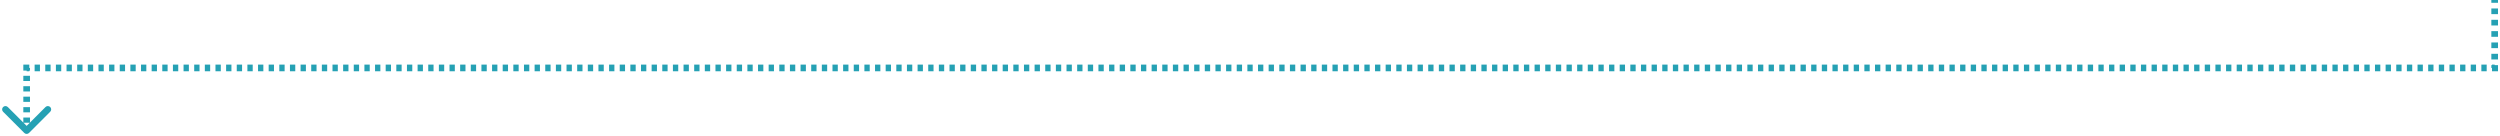 <svg xmlns="http://www.w3.org/2000/svg" width="938" height="51" viewBox="0 0 938 51" fill="none"><path d="M9.116 49.884C9.604 50.372 10.396 50.372 10.884 49.884L18.839 41.929C19.327 41.441 19.327 40.649 18.839 40.161C18.351 39.673 17.559 39.673 17.071 40.161L10 47.232L2.929 40.161C2.441 39.673 1.649 39.673 1.161 40.161C0.673 40.649 0.673 41.441 1.161 41.929L9.116 49.884ZM10 25.5V24.25H8.75V25.5H10ZM936 25.5V26.75H937.25V25.5H936ZM11.25 49V48.021H8.75V49H11.25ZM11.25 46.062V44.104H8.75V46.062H11.25ZM11.25 42.146V40.188H8.75V42.146H11.25ZM11.25 38.229V36.271H8.75V38.229H11.25ZM11.25 34.312V32.354H8.75V34.312H11.25ZM11.25 30.396V28.438H8.75V30.396H11.25ZM11.25 26.479V25.5H8.75V26.479H11.25ZM10 26.75H10.998V24.25H10V26.75ZM12.993 26.75H14.989V24.25H12.993V26.75ZM16.985 26.75H18.981V24.25H16.985V26.75ZM20.976 26.75H22.972V24.25H20.976V26.75ZM24.968 26.75H26.963V24.25H24.968V26.75ZM28.959 26.75H30.955V24.25H28.959V26.75ZM32.95 26.75H34.946V24.25H32.95V26.75ZM36.942 26.75H38.938V24.25H36.942V26.75ZM40.933 26.75H42.929V24.25H40.933V26.75ZM44.925 26.75H46.92V24.25H44.925V26.75ZM48.916 26.75H50.912V24.25H48.916V26.75ZM52.907 26.75H54.903V24.25H52.907V26.75ZM56.899 26.75H58.894V24.25H56.899V26.75ZM60.89 26.75H62.886V24.25H60.89V26.75ZM64.882 26.75H66.877V24.25H64.882V26.75ZM68.873 26.75H70.868V24.25H68.873V26.75ZM72.864 26.75H74.86V24.25H72.864V26.75ZM76.856 26.75H78.851V24.25H76.856V26.75ZM80.847 26.75H82.843V24.25H80.847V26.75ZM84.838 26.75H86.834V24.25H84.838V26.75ZM88.83 26.75H90.825V24.25H88.83V26.75ZM92.821 26.75H94.817V24.25H92.821V26.75ZM96.812 26.75H98.808V24.25H96.812V26.75ZM100.804 26.75H102.8V24.25H100.804V26.75ZM104.795 26.75H106.791V24.25H104.795V26.75ZM108.787 26.75H110.782V24.25H108.787V26.75ZM112.778 26.75H114.774V24.25H112.778V26.75ZM116.769 26.75H118.765V24.25H116.769V26.75ZM120.761 26.75H122.756V24.25H120.761V26.75ZM124.752 26.75H126.748V24.25H124.752V26.75ZM128.744 26.75H130.739V24.25H128.744V26.75ZM132.735 26.75H134.731V24.25H132.735V26.75ZM136.726 26.75H138.722V24.25H136.726V26.75ZM140.718 26.75H142.713V24.25H140.718V26.75ZM144.709 26.75H146.705V24.25H144.709V26.75ZM148.7 26.75H150.696V24.25H148.7V26.75ZM152.692 26.75H154.688V24.25H152.692V26.75ZM156.683 26.75H158.679V24.25H156.683V26.75ZM160.675 26.75H162.67V24.25H160.675V26.75ZM164.666 26.75H166.662V24.25H164.666V26.75ZM168.657 26.75H170.653V24.25H168.657V26.75ZM172.649 26.75H174.645V24.25H172.649V26.75ZM176.64 26.75H178.636V24.25H176.64V26.75ZM180.632 26.75H182.627V24.25H180.632V26.75ZM184.623 26.75H186.619V24.25H184.623V26.75ZM188.614 26.75H190.61V24.25H188.614V26.75ZM192.606 26.75H194.601V24.25H192.606V26.75ZM196.597 26.75H198.593V24.25H196.597V26.75ZM200.589 26.75H202.584V24.25H200.589V26.75ZM204.58 26.75H206.576V24.25H204.58V26.75ZM208.571 26.75H210.567V24.25H208.571V26.75ZM212.563 26.75H214.558V24.25H212.563V26.75ZM216.554 26.75H218.55V24.25H216.554V26.75ZM220.546 26.75H222.541V24.25H220.546V26.75ZM224.537 26.75H226.533V24.25H224.537V26.75ZM228.528 26.75H230.524V24.25H228.528V26.75ZM232.52 26.75H234.515V24.25H232.52V26.75ZM236.511 26.75H238.507V24.25H236.511V26.75ZM240.503 26.75H242.498V24.25H240.503V26.75ZM244.494 26.75H246.49V24.25H244.494V26.75ZM248.485 26.75H250.481V24.25H248.485V26.75ZM252.477 26.75H254.472V24.25H252.477V26.75ZM256.468 26.75H258.464V24.25H256.468V26.75ZM260.459 26.75H262.455V24.25H260.459V26.75ZM264.451 26.75H266.447V24.25H264.451V26.75ZM268.442 26.75H270.438V24.25H268.442V26.75ZM272.434 26.75H274.429V24.25H272.434V26.75ZM276.425 26.75H278.421V24.25H276.425V26.75ZM280.416 26.75H282.412V24.25H280.416V26.75ZM284.408 26.75H286.404V24.25H284.408V26.75ZM288.399 26.75H290.395V24.25H288.399V26.75ZM292.391 26.75H294.386V24.25H292.391V26.75ZM296.382 26.75H298.378V24.25H296.382V26.75ZM300.373 26.75H302.369V24.25H300.373V26.75ZM304.365 26.75H306.361V24.25H304.365V26.75ZM308.356 26.75H310.352V24.25H308.356V26.75ZM312.348 26.75H314.343V24.25H312.348V26.75ZM316.339 26.75H318.335V24.25H316.339V26.75ZM320.33 26.75H322.326V24.25H320.33V26.75ZM324.322 26.75H326.317V24.25H324.322V26.75ZM328.313 26.75H330.309V24.25H328.313V26.75ZM332.305 26.75H334.3V24.25H332.305V26.75ZM336.296 26.75H338.292V24.25H336.296V26.75ZM340.287 26.75H342.283V24.25H340.287V26.75ZM344.279 26.75H346.274V24.25H344.279V26.75ZM348.27 26.75H350.266V24.25H348.27V26.75ZM352.262 26.75H354.257V24.25H352.262V26.75ZM356.253 26.75H358.249V24.25H356.253V26.75ZM360.244 26.75H362.24V24.25H360.244V26.75ZM364.236 26.75H366.231V24.25H364.236V26.75ZM368.227 26.75H370.223V24.25H368.227V26.75ZM372.219 26.75H374.214V24.25H372.219V26.75ZM376.21 26.75H378.206V24.25H376.21V26.75ZM380.201 26.75H382.197V24.25H380.201V26.75ZM384.193 26.75H386.188V24.25H384.193V26.75ZM388.184 26.75H390.18V24.25H388.184V26.75ZM392.175 26.75H394.171V24.25H392.175V26.75ZM396.167 26.75H398.163V24.25H396.167V26.75ZM400.158 26.75H402.154V24.25H400.158V26.75ZM404.15 26.75H406.145V24.25H404.15V26.75ZM408.141 26.75H410.137V24.25H408.141V26.75ZM412.132 26.75H414.128V24.25H412.132V26.75ZM416.124 26.75H418.12V24.25H416.124V26.75ZM420.115 26.75H422.111V24.25H420.115V26.75ZM424.107 26.75H426.102V24.25H424.107V26.75ZM428.098 26.75H430.094V24.25H428.098V26.75ZM432.089 26.75H434.085V24.25H432.089V26.75ZM436.081 26.75H438.077V24.25H436.081V26.75ZM440.072 26.75H442.068V24.25H440.072V26.75ZM444.064 26.75H446.059V24.25H444.064V26.75ZM448.055 26.75H450.051V24.25H448.055V26.75ZM452.046 26.75H454.042V24.25H452.046V26.75ZM456.038 26.75H458.033V24.25H456.038V26.75ZM460.029 26.75H462.025V24.25H460.029V26.75ZM464.021 26.75H466.016V24.25H464.021V26.75ZM468.012 26.75H470.008V24.25H468.012V26.75ZM472.003 26.75H473.999V24.25H472.003V26.75ZM475.995 26.75H477.99V24.25H475.995V26.75ZM479.986 26.75H481.982V24.25H479.986V26.75ZM483.978 26.75H485.973V24.25H483.978V26.75ZM487.969 26.75H489.965V24.25H487.969V26.75ZM491.96 26.75H493.956V24.25H491.96V26.75ZM495.952 26.75H497.947V24.25H495.952V26.75ZM499.943 26.75H501.939V24.25H499.943V26.75ZM503.935 26.75H505.93V24.25H503.935V26.75ZM507.926 26.75H509.922V24.25H507.926V26.75ZM511.917 26.75H513.913V24.25H511.917V26.75ZM515.909 26.75H517.904V24.25H515.909V26.75ZM519.9 26.75H521.896V24.25H519.9V26.75ZM523.891 26.75H525.887V24.25H523.891V26.75ZM527.883 26.75H529.878V24.25H527.883V26.75ZM531.874 26.75H533.87V24.25H531.874V26.75ZM535.865 26.75H537.861V24.25H535.865V26.75ZM539.857 26.75H541.852V24.25H539.857V26.75ZM543.848 26.75H545.844V24.25H543.848V26.75ZM547.839 26.75H549.835V24.25H547.839V26.75ZM551.831 26.75H553.826V24.25H551.831V26.75ZM555.822 26.75H557.818V24.25H555.822V26.75ZM559.813 26.75H561.809V24.25H559.813V26.75ZM563.805 26.75H565.8V24.25H563.805V26.75ZM567.796 26.75H569.792V24.25H567.796V26.75ZM571.787 26.75H573.783V24.25H571.787V26.75ZM575.779 26.75H577.774V24.25H575.779V26.75ZM579.77 26.75H581.766V24.25H579.77V26.75ZM583.761 26.75H585.757V24.25H583.761V26.75ZM587.753 26.75H589.748V24.25H587.753V26.75ZM591.744 26.75H593.74V24.25H591.744V26.75ZM595.735 26.75H597.731V24.25H595.735V26.75ZM599.727 26.75H601.722V24.25H599.727V26.75ZM603.718 26.75H605.714V24.25H603.718V26.75ZM607.709 26.75H609.705V24.25H607.709V26.75ZM611.701 26.75H613.696V24.25H611.701V26.75ZM615.692 26.75H617.688V24.25H615.692V26.75ZM619.683 26.75H621.679V24.25H619.683V26.75ZM623.675 26.75H625.67V24.25H623.675V26.75ZM627.666 26.75H629.662V24.25H627.666V26.75ZM631.657 26.75H633.653V24.25H631.657V26.75ZM635.649 26.75H637.644V24.25H635.649V26.75ZM639.64 26.75H641.636V24.25H639.64V26.75ZM643.631 26.75H645.627V24.25H643.631V26.75ZM647.623 26.75H649.618V24.25H647.623V26.75ZM651.614 26.75H653.61V24.25H651.614V26.75ZM655.605 26.75H657.601V24.25H655.605V26.75ZM659.597 26.75H661.592V24.25H659.597V26.75ZM663.588 26.75H665.584V24.25H663.588V26.75ZM667.579 26.75H669.575V24.25H667.579V26.75ZM671.571 26.75H673.566V24.25H671.571V26.75ZM675.562 26.75H677.558V24.25H675.562V26.75ZM679.553 26.75H681.549V24.25H679.553V26.75ZM683.545 26.75H685.54V24.25H683.545V26.75ZM687.536 26.75H689.532V24.25H687.536V26.75ZM691.527 26.75H693.523V24.25H691.527V26.75ZM695.519 26.75H697.514V24.25H695.519V26.75ZM699.51 26.75H701.506V24.25H699.51V26.75ZM703.501 26.75H705.497V24.25H703.501V26.75ZM707.493 26.75H709.488V24.25H707.493V26.75ZM711.484 26.75H713.48V24.25H711.484V26.75ZM715.475 26.75H717.471V24.25H715.475V26.75ZM719.467 26.75H721.462V24.25H719.467V26.75ZM723.458 26.75H725.454V24.25H723.458V26.75ZM727.449 26.75H729.445V24.25H727.449V26.75ZM731.441 26.75H733.436V24.25H731.441V26.75ZM735.432 26.75H737.428V24.25H735.432V26.75ZM739.423 26.75H741.419V24.25H739.423V26.75ZM743.415 26.75H745.41V24.25H743.415V26.75ZM747.406 26.75H749.402V24.25H747.406V26.75ZM751.397 26.75H753.393V24.25H751.397V26.75ZM755.389 26.75H757.384V24.25H755.389V26.75ZM759.38 26.75H761.376V24.25H759.38V26.75ZM763.371 26.75H765.367V24.25H763.371V26.75ZM767.363 26.75H769.358V24.25H767.363V26.75ZM771.354 26.75H773.35V24.25H771.354V26.75ZM775.345 26.75H777.341V24.25H775.345V26.75ZM779.337 26.75H781.332V24.25H779.337V26.75ZM783.328 26.75H785.324V24.25H783.328V26.75ZM787.319 26.75H789.315V24.25H787.319V26.75ZM791.311 26.75H793.306V24.25H791.311V26.75ZM795.302 26.75H797.298V24.25H795.302V26.75ZM799.293 26.75H801.289V24.25H799.293V26.75ZM803.285 26.75H805.28V24.25H803.285V26.75ZM807.276 26.75H809.272V24.25H807.276V26.75ZM811.267 26.75H813.263V24.25H811.267V26.75ZM815.259 26.75H817.254V24.25H815.259V26.75ZM819.25 26.75H821.246V24.25H819.25V26.75ZM823.241 26.75H825.237V24.25H823.241V26.75ZM827.233 26.75H829.228V24.25H827.233V26.75ZM831.224 26.75H833.22V24.25H831.224V26.75ZM835.215 26.75H837.211V24.25H835.215V26.75ZM839.207 26.75H841.202V24.25H839.207V26.75ZM843.198 26.75H845.194V24.25H843.198V26.75ZM847.189 26.75H849.185V24.25H847.189V26.75ZM851.181 26.75H853.176V24.25H851.181V26.75ZM855.172 26.75H857.168V24.25H855.172V26.75ZM859.163 26.75H861.159V24.25H859.163V26.75ZM863.155 26.75H865.15V24.25H863.155V26.75ZM867.146 26.75H869.142V24.25H867.146V26.75ZM871.137 26.75H873.133V24.25H871.137V26.75ZM875.129 26.75H877.124V24.25H875.129V26.75ZM879.12 26.75H881.116V24.25H879.12V26.75ZM883.111 26.75H885.107V24.25H883.111V26.75ZM887.103 26.75H889.098V24.25H887.103V26.75ZM891.094 26.75H893.09V24.25H891.094V26.75ZM895.085 26.75H897.081V24.25H895.085V26.75ZM899.077 26.75H901.072V24.25H899.077V26.75ZM903.068 26.75H905.064V24.25H903.068V26.75ZM907.059 26.75H909.055V24.25H907.059V26.75ZM911.051 26.75H913.046V24.25H911.051V26.75ZM915.042 26.75H917.038V24.25H915.042V26.75ZM919.033 26.75H921.029V24.25H919.033V26.75ZM923.025 26.75H925.02V24.25H923.025V26.75ZM927.016 26.75H929.012V24.25H927.016V26.75ZM931.007 26.75H933.003V24.25H931.007V26.75ZM934.999 26.75H936V24.25H934.999V26.75ZM937.25 25.5V24.438H934.75V25.5H937.25ZM937.25 22.312V20.188H934.75V22.312H937.25ZM937.25 18.062V15.938H934.75V18.062H937.25ZM937.25 13.812V11.688H934.75V13.812H937.25ZM937.25 9.562V7.438H934.75V9.562H937.25ZM937.25 5.312V3.188H934.75V5.312H937.25ZM937.25 1.062V0H934.75V1.062H937.25Z" fill="#25A1B4"></path></svg>